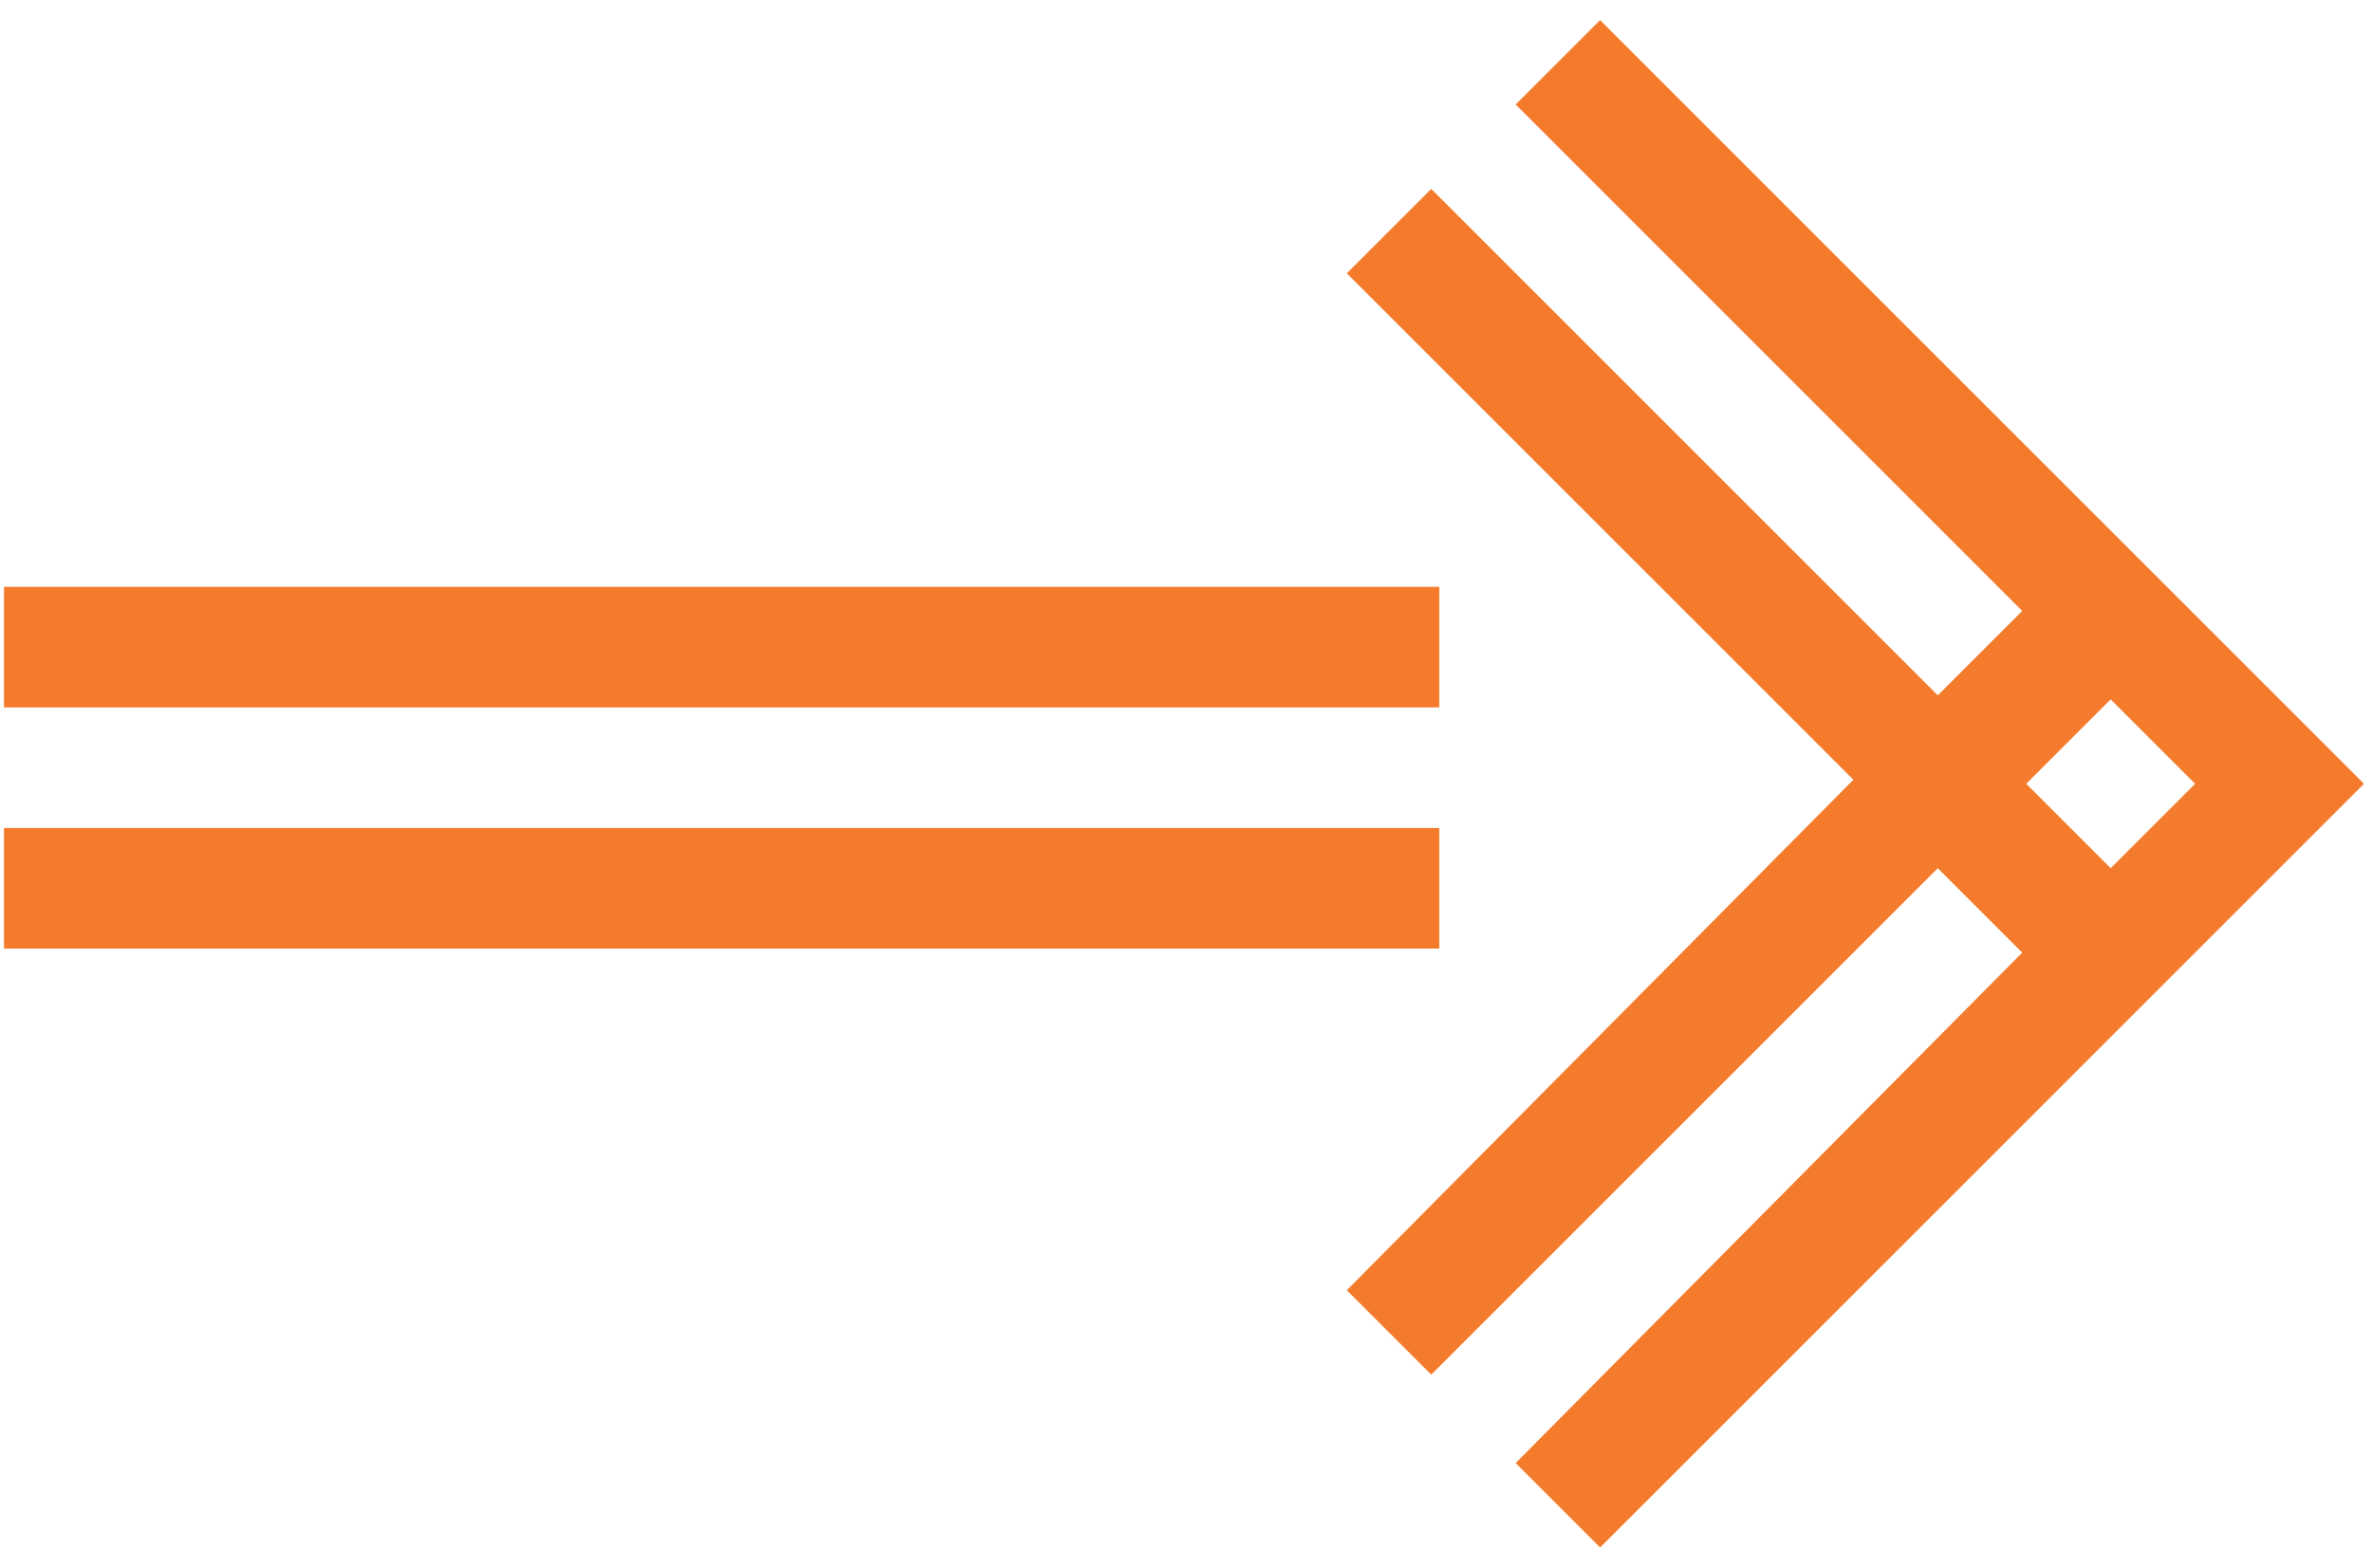 <?xml version="1.0" encoding="UTF-8"?>
<svg data-bbox="0.1 0.5 58.7 38" viewBox="0 0 59 39" xmlns="http://www.w3.org/2000/svg" data-type="color">
    <g>
        <path fill="#f47b2b" d="M35.8 20.6v3H.1v-3h35.7z" data-color="1"/>
        <path fill="#f47b2b" d="M35.8 14.6v3H.1v-3h35.7z" data-color="1"/>
        <path d="m58.8 19.5-19-19-2.1 2.1 12.6 12.6-2.1 2.1L35.6 4.7l-2.1 2.1 12.6 12.6-12.6 12.7 2.1 2.1 12.6-12.6 2.1 2.1-12.6 12.7 2.1 2.1 19-19zm-8.4 0 2.1-2.1 2.1 2.1-2.1 2.1-2.1-2.1z" fill="#f47b2b" data-color="1"/>
    </g>
</svg>
